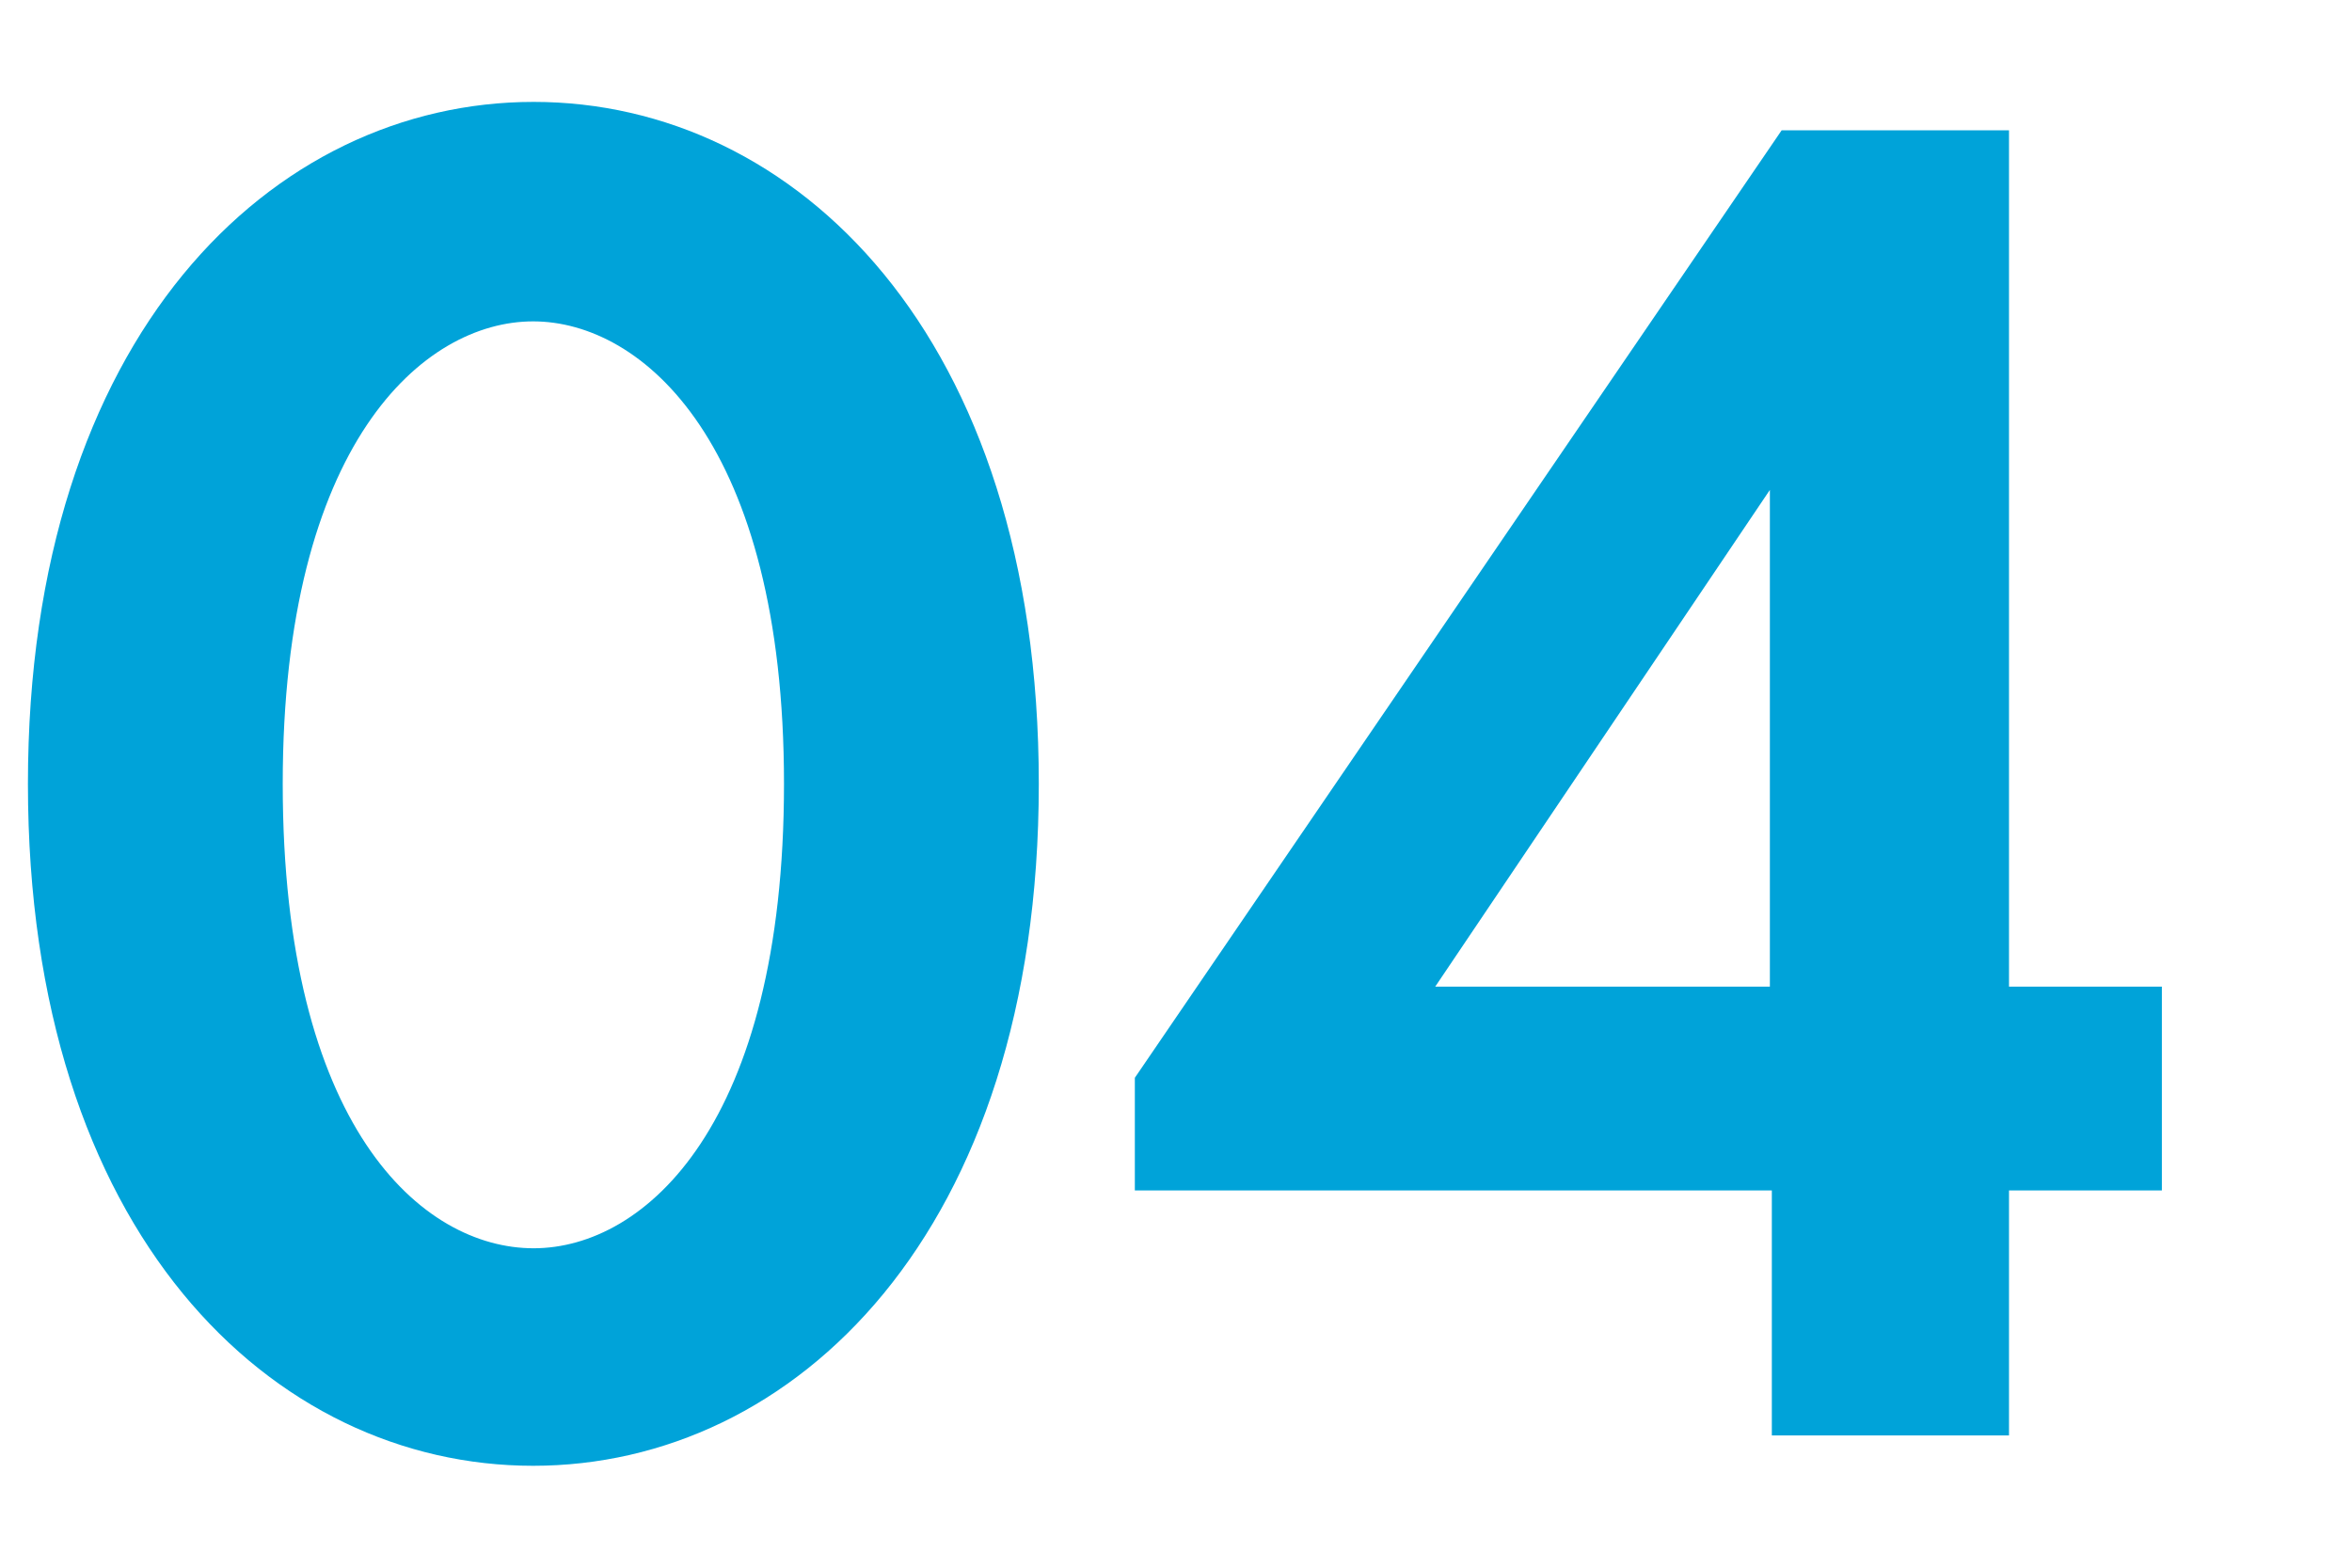 <svg id="レイヤー_1" data-name="レイヤー 1" xmlns="http://www.w3.org/2000/svg" viewBox="0 0 48 32"><defs><style>.cls-1{fill:#00a3d9;}.cls-2{fill:none;}</style></defs><title>consul_features4</title><path class="cls-1" d="M0.57,16c0-9.16,5-13.92,10.32-13.92S21.2,6.82,21.2,16s-5,13.92-10.32,13.92S0.57,25.18.57,16Zm5.2,0c0,7,2.84,9.48,5.12,9.48S16,22.94,16,16s-2.88-9.44-5.12-9.44S5.77,9.06,5.77,16Z"/><path class="cls-1" d="M41,20.14h3.12V24.3H41v5H36.16v-5h-13V22L36.36,2.66H41V20.14Zm-4.88,0V10L29.29,20.14h6.88Z"/><rect class="cls-2" width="48" height="32"/></svg>